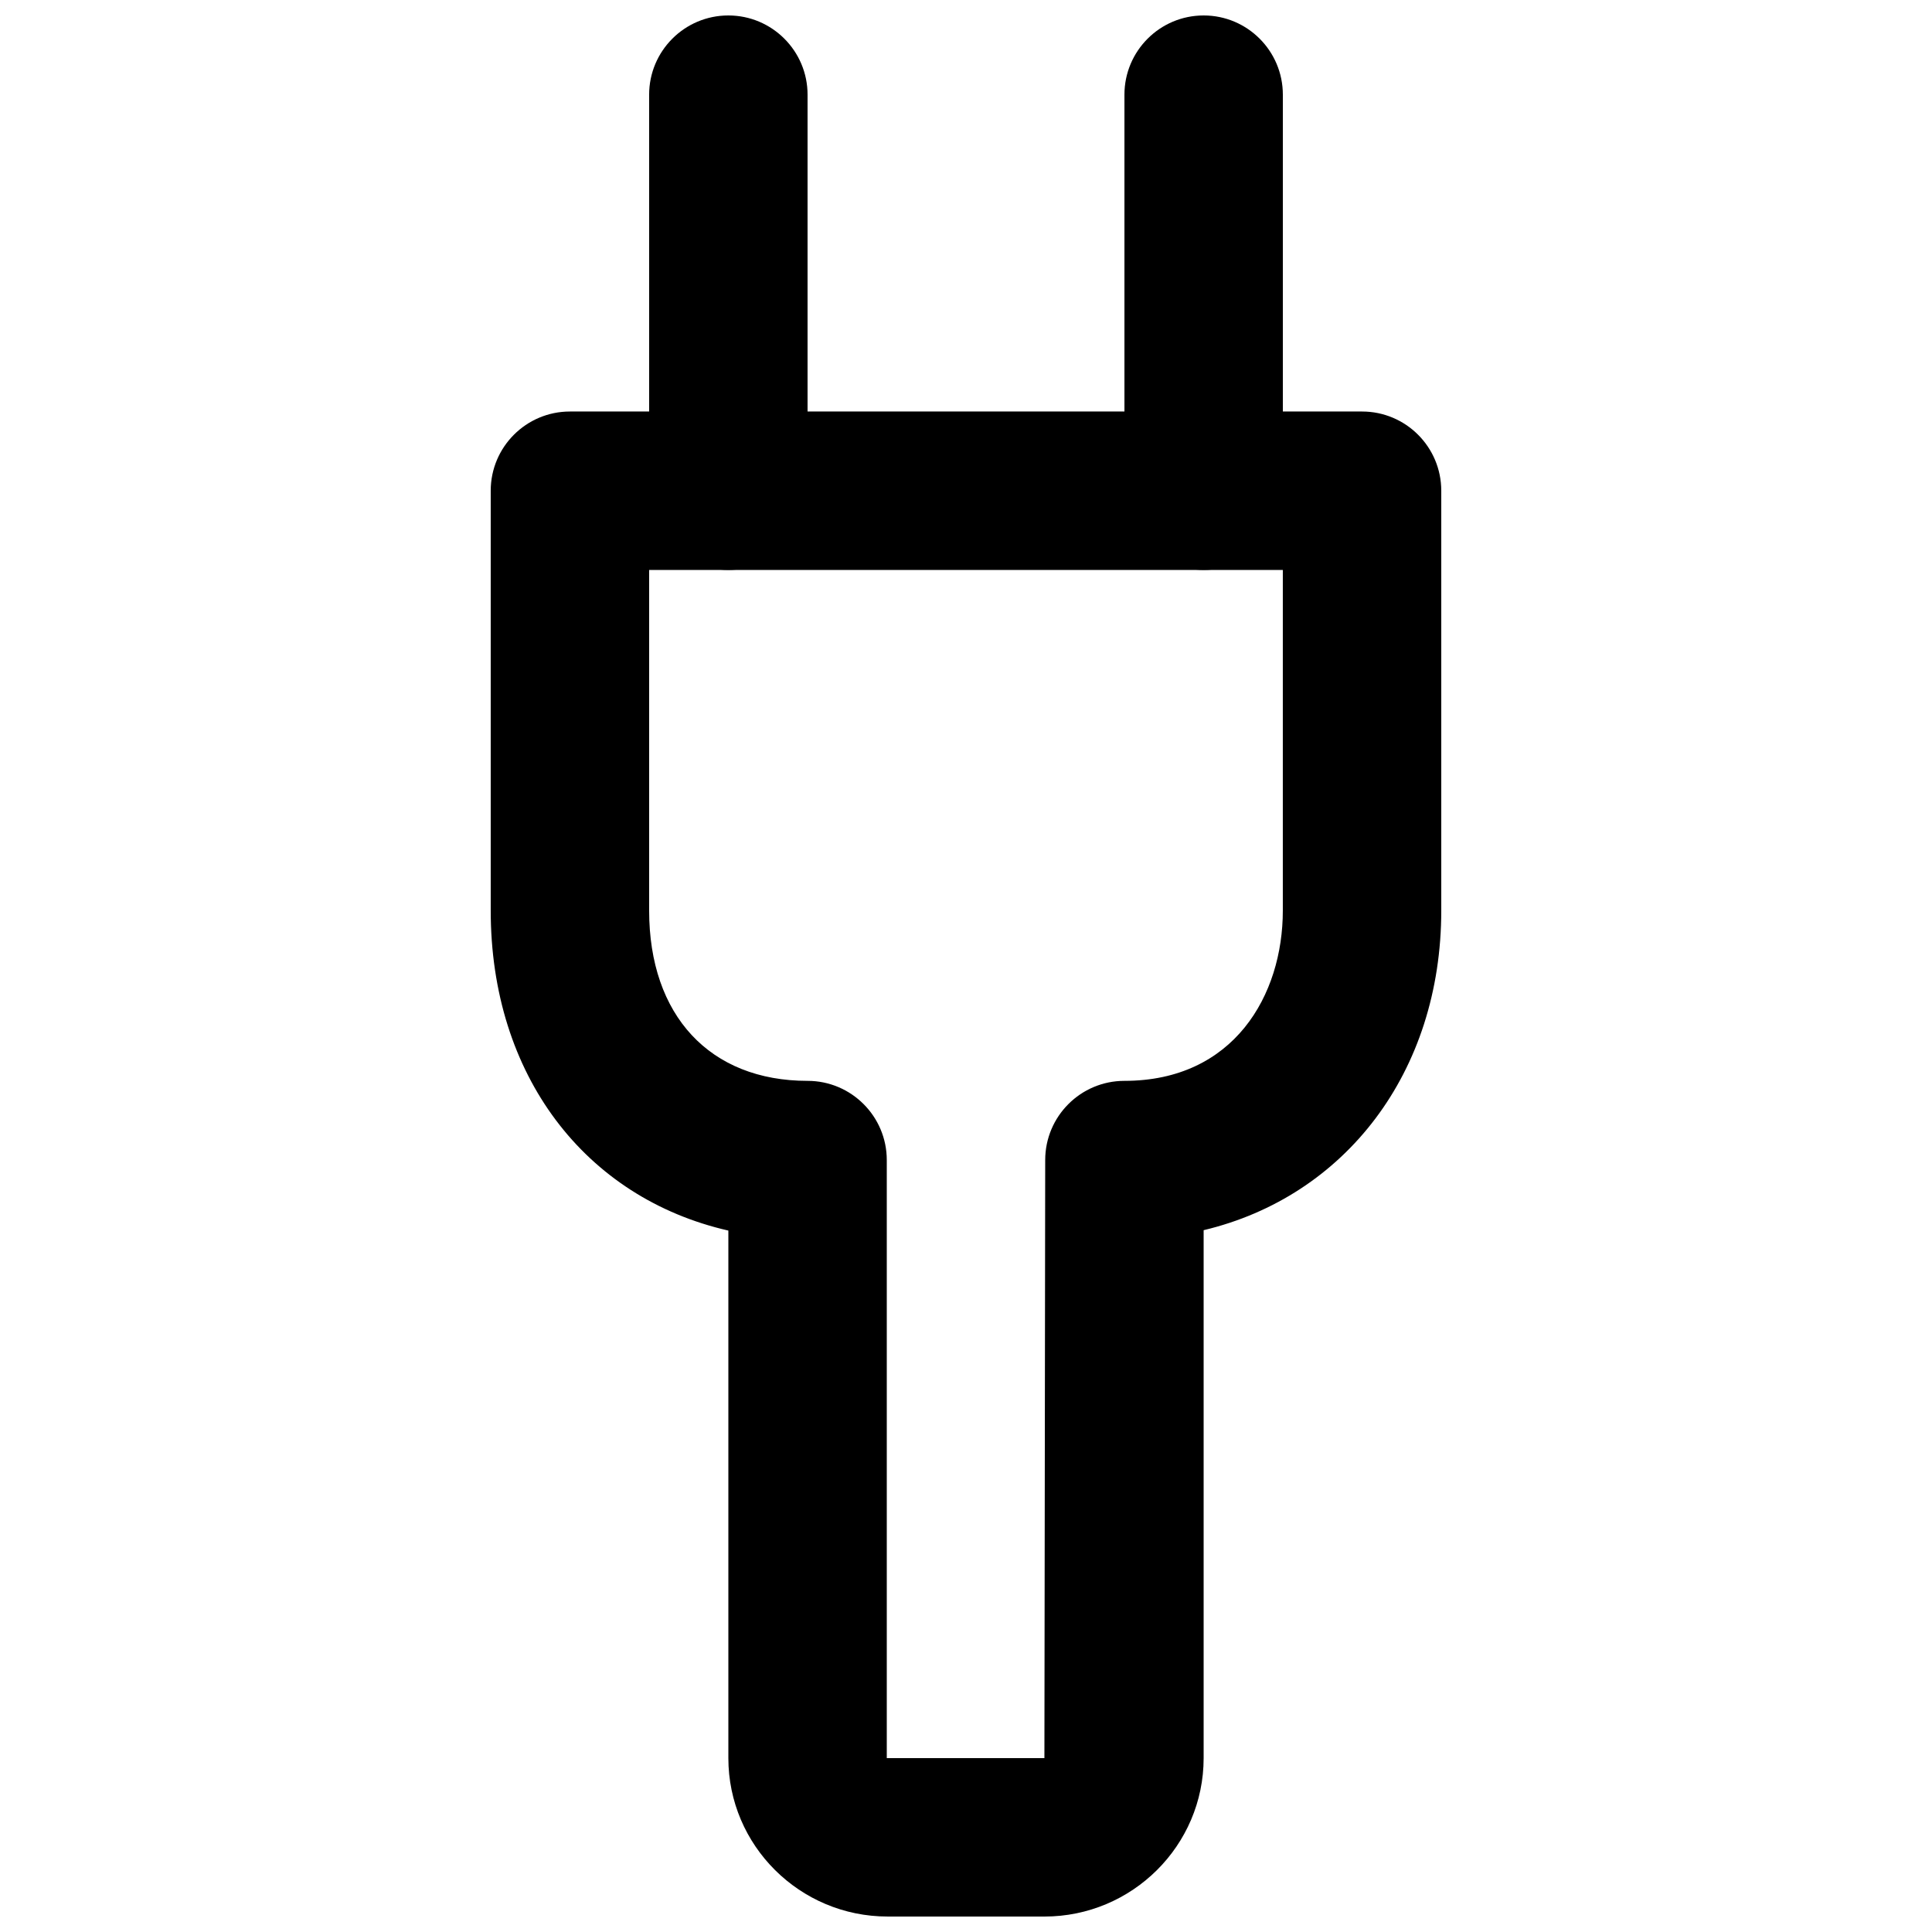 <?xml version="1.0" encoding="UTF-8"?>
<!-- Uploaded to: ICON Repo, www.svgrepo.com, Generator: ICON Repo Mixer Tools -->
<svg width="800px" height="800px" version="1.1" viewBox="144 144 512 512" xmlns="http://www.w3.org/2000/svg">
 <defs>
  <clipPath id="c">
   <path d="m274 253h252v398.9h-252z"/>
  </clipPath>
  <clipPath id="b">
   <path d="m316 148.09h43v147.91h-43z"/>
  </clipPath>
  <clipPath id="a">
   <path d="m441 148.09h43v147.91h-43z"/>
  </clipPath>
 </defs>
 <g>
  <g clip-path="url(#c)">
   <path d="m316.03 295.04v90.266c0 27.836 16.102 45.133 41.984 45.133 11.586 0 20.992 9.402 20.992 20.992v158.49h41.773l0.211-158.49c0-11.59 9.402-20.992 20.992-20.992 28.988 0 41.98-22.672 41.98-45.133v-90.266zm104.75 356.86h-41.566c-23.258 0-42.191-18.828-42.191-41.984v-139.8c-37.953-8.672-62.977-41.145-62.977-84.809v-111.26c0-11.59 9.402-20.992 20.992-20.992h209.92c11.59 0 20.992 9.402 20.992 20.992v111.26c0 42.887-25.484 75.781-62.973 84.703v139.91c0 23.156-18.938 41.984-42.195 41.984z" fill-rule="evenodd"/>
  </g>
  <g clip-path="url(#b)">
   <path d="m337.02 295.04c-11.59 0-20.992-9.406-20.992-20.992v-104.96c0-11.586 9.402-20.992 20.992-20.992 11.586 0 20.992 9.406 20.992 20.992v104.96c0 11.586-9.406 20.992-20.992 20.992" fill-rule="evenodd"/>
  </g>
  <g clip-path="url(#a)">
   <path d="m462.98 295.04c-11.59 0-20.992-9.406-20.992-20.992v-104.96c0-11.586 9.402-20.992 20.992-20.992 11.586 0 20.988 9.406 20.988 20.992v104.96c0 11.586-9.402 20.992-20.988 20.992" fill-rule="evenodd"/>
  </g>
 </g>
</svg>
